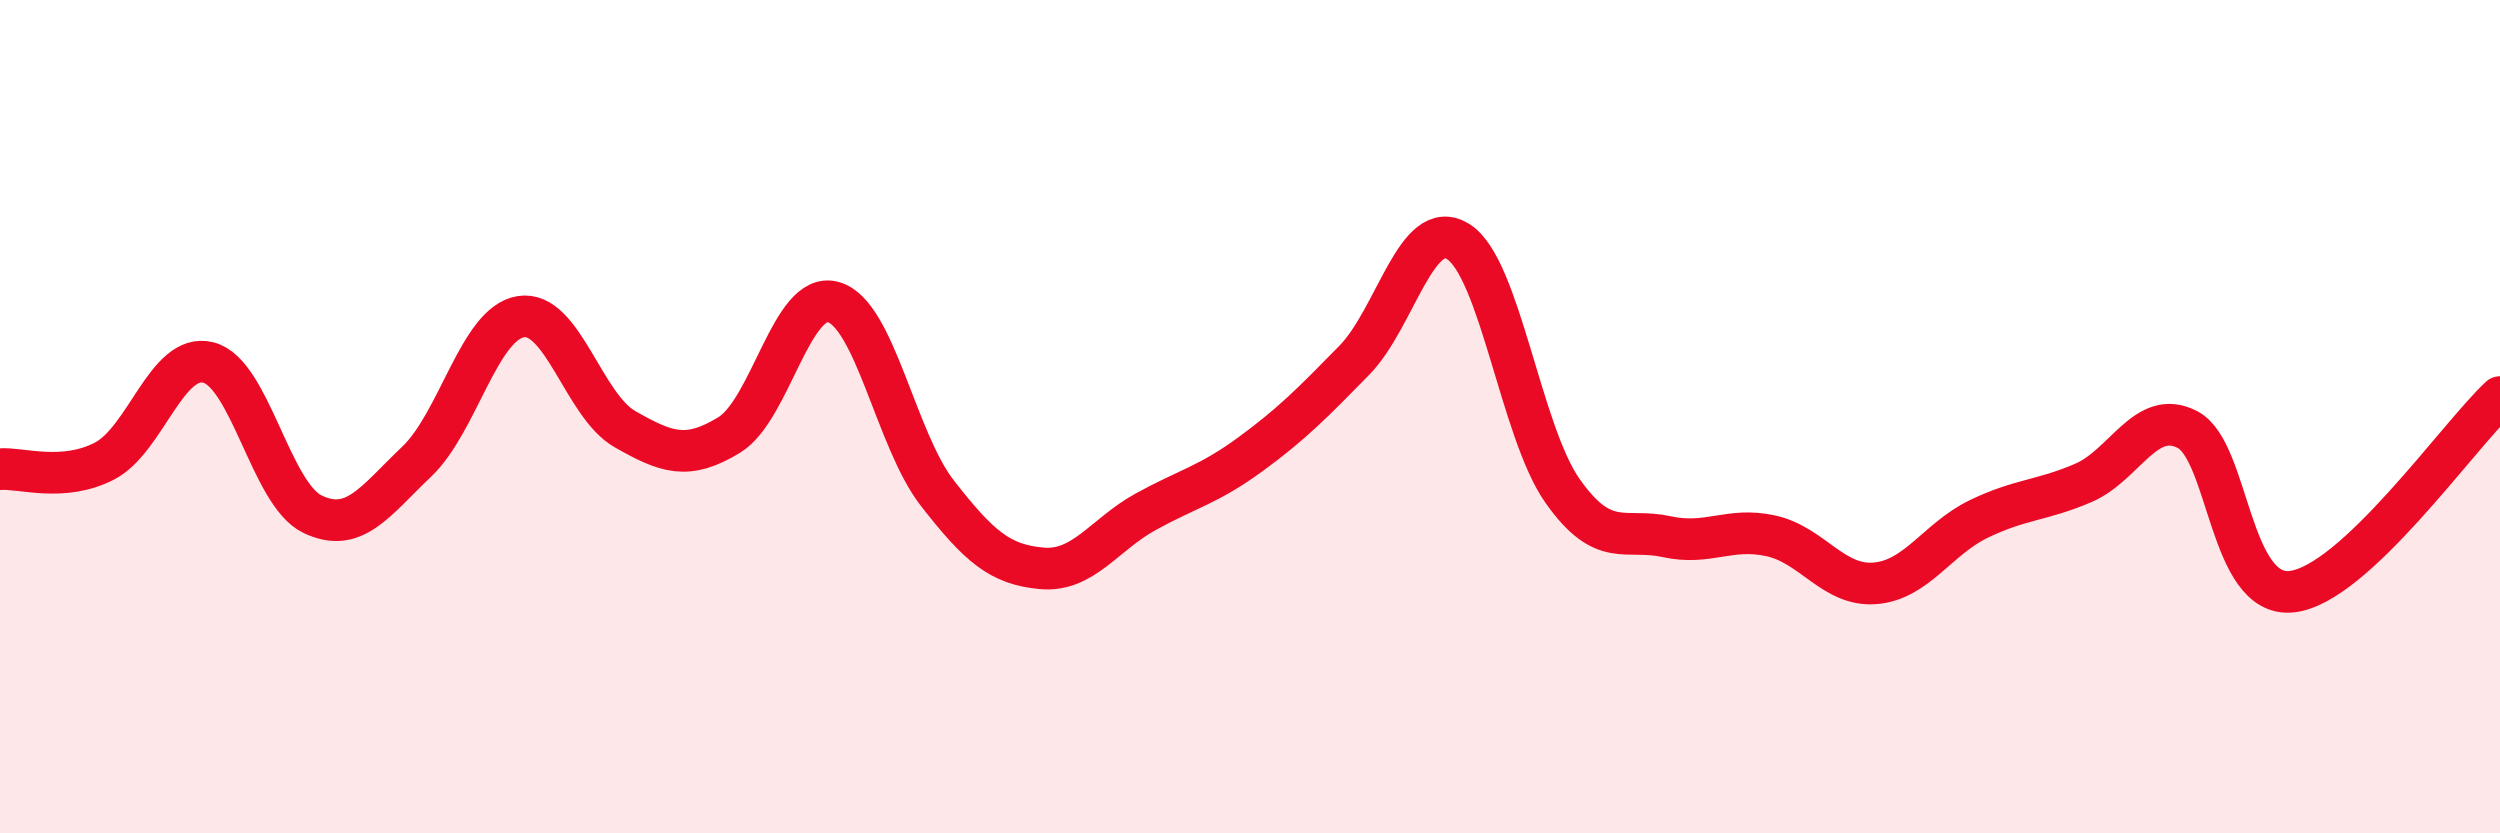 
    <svg width="60" height="20" viewBox="0 0 60 20" xmlns="http://www.w3.org/2000/svg">
      <path
        d="M 0,11.26 C 0.5,11.22 1.5,11.58 2.5,11.07 C 3.5,10.56 4,8.45 5,8.7 C 6,8.95 6.5,11.86 7.5,12.34 C 8.5,12.82 9,12.03 10,11.08 C 11,10.13 11.5,7.76 12.5,7.6 C 13.5,7.44 14,9.73 15,10.3 C 16,10.87 16.5,11.05 17.5,10.44 C 18.5,9.83 19,6.97 20,7.25 C 21,7.53 21.5,10.56 22.5,11.84 C 23.5,13.12 24,13.55 25,13.64 C 26,13.73 26.5,12.83 27.5,12.28 C 28.5,11.73 29,11.64 30,10.91 C 31,10.18 31.5,9.67 32.5,8.65 C 33.5,7.63 34,5.17 35,5.8 C 36,6.43 36.5,10.36 37.5,11.78 C 38.5,13.2 39,12.66 40,12.88 C 41,13.1 41.5,12.64 42.5,12.86 C 43.5,13.08 44,14.08 45,14 C 46,13.92 46.5,12.93 47.5,12.45 C 48.5,11.97 49,12.02 50,11.59 C 51,11.16 51.5,9.79 52.5,10.31 C 53.5,10.83 53.5,14.36 55,14.2 C 56.5,14.04 59,10.46 60,9.53L60 20L0 20Z"
        fill="#EB0A25"
        opacity="0.1"
        stroke-linecap="round"
        stroke-linejoin="round"
      />
      <path
        d="M 0,11.26 C 0.5,11.22 1.5,11.58 2.5,11.07 C 3.5,10.56 4,8.45 5,8.7 C 6,8.95 6.5,11.86 7.5,12.34 C 8.5,12.82 9,12.03 10,11.08 C 11,10.13 11.5,7.76 12.5,7.6 C 13.5,7.44 14,9.73 15,10.3 C 16,10.87 16.5,11.05 17.5,10.44 C 18.5,9.83 19,6.97 20,7.25 C 21,7.53 21.5,10.56 22.5,11.84 C 23.5,13.12 24,13.55 25,13.64 C 26,13.73 26.5,12.83 27.5,12.28 C 28.5,11.73 29,11.64 30,10.91 C 31,10.18 31.5,9.67 32.5,8.65 C 33.5,7.63 34,5.17 35,5.8 C 36,6.43 36.5,10.36 37.5,11.78 C 38.5,13.2 39,12.66 40,12.88 C 41,13.1 41.5,12.64 42.5,12.86 C 43.5,13.08 44,14.08 45,14 C 46,13.92 46.5,12.93 47.5,12.45 C 48.5,11.97 49,12.02 50,11.59 C 51,11.16 51.5,9.79 52.5,10.31 C 53.5,10.83 53.5,14.36 55,14.2 C 56.5,14.04 59,10.46 60,9.53"
        stroke="#EB0A25"
        stroke-width="1"
        fill="none"
        stroke-linecap="round"
        stroke-linejoin="round"
      />
    </svg>
  